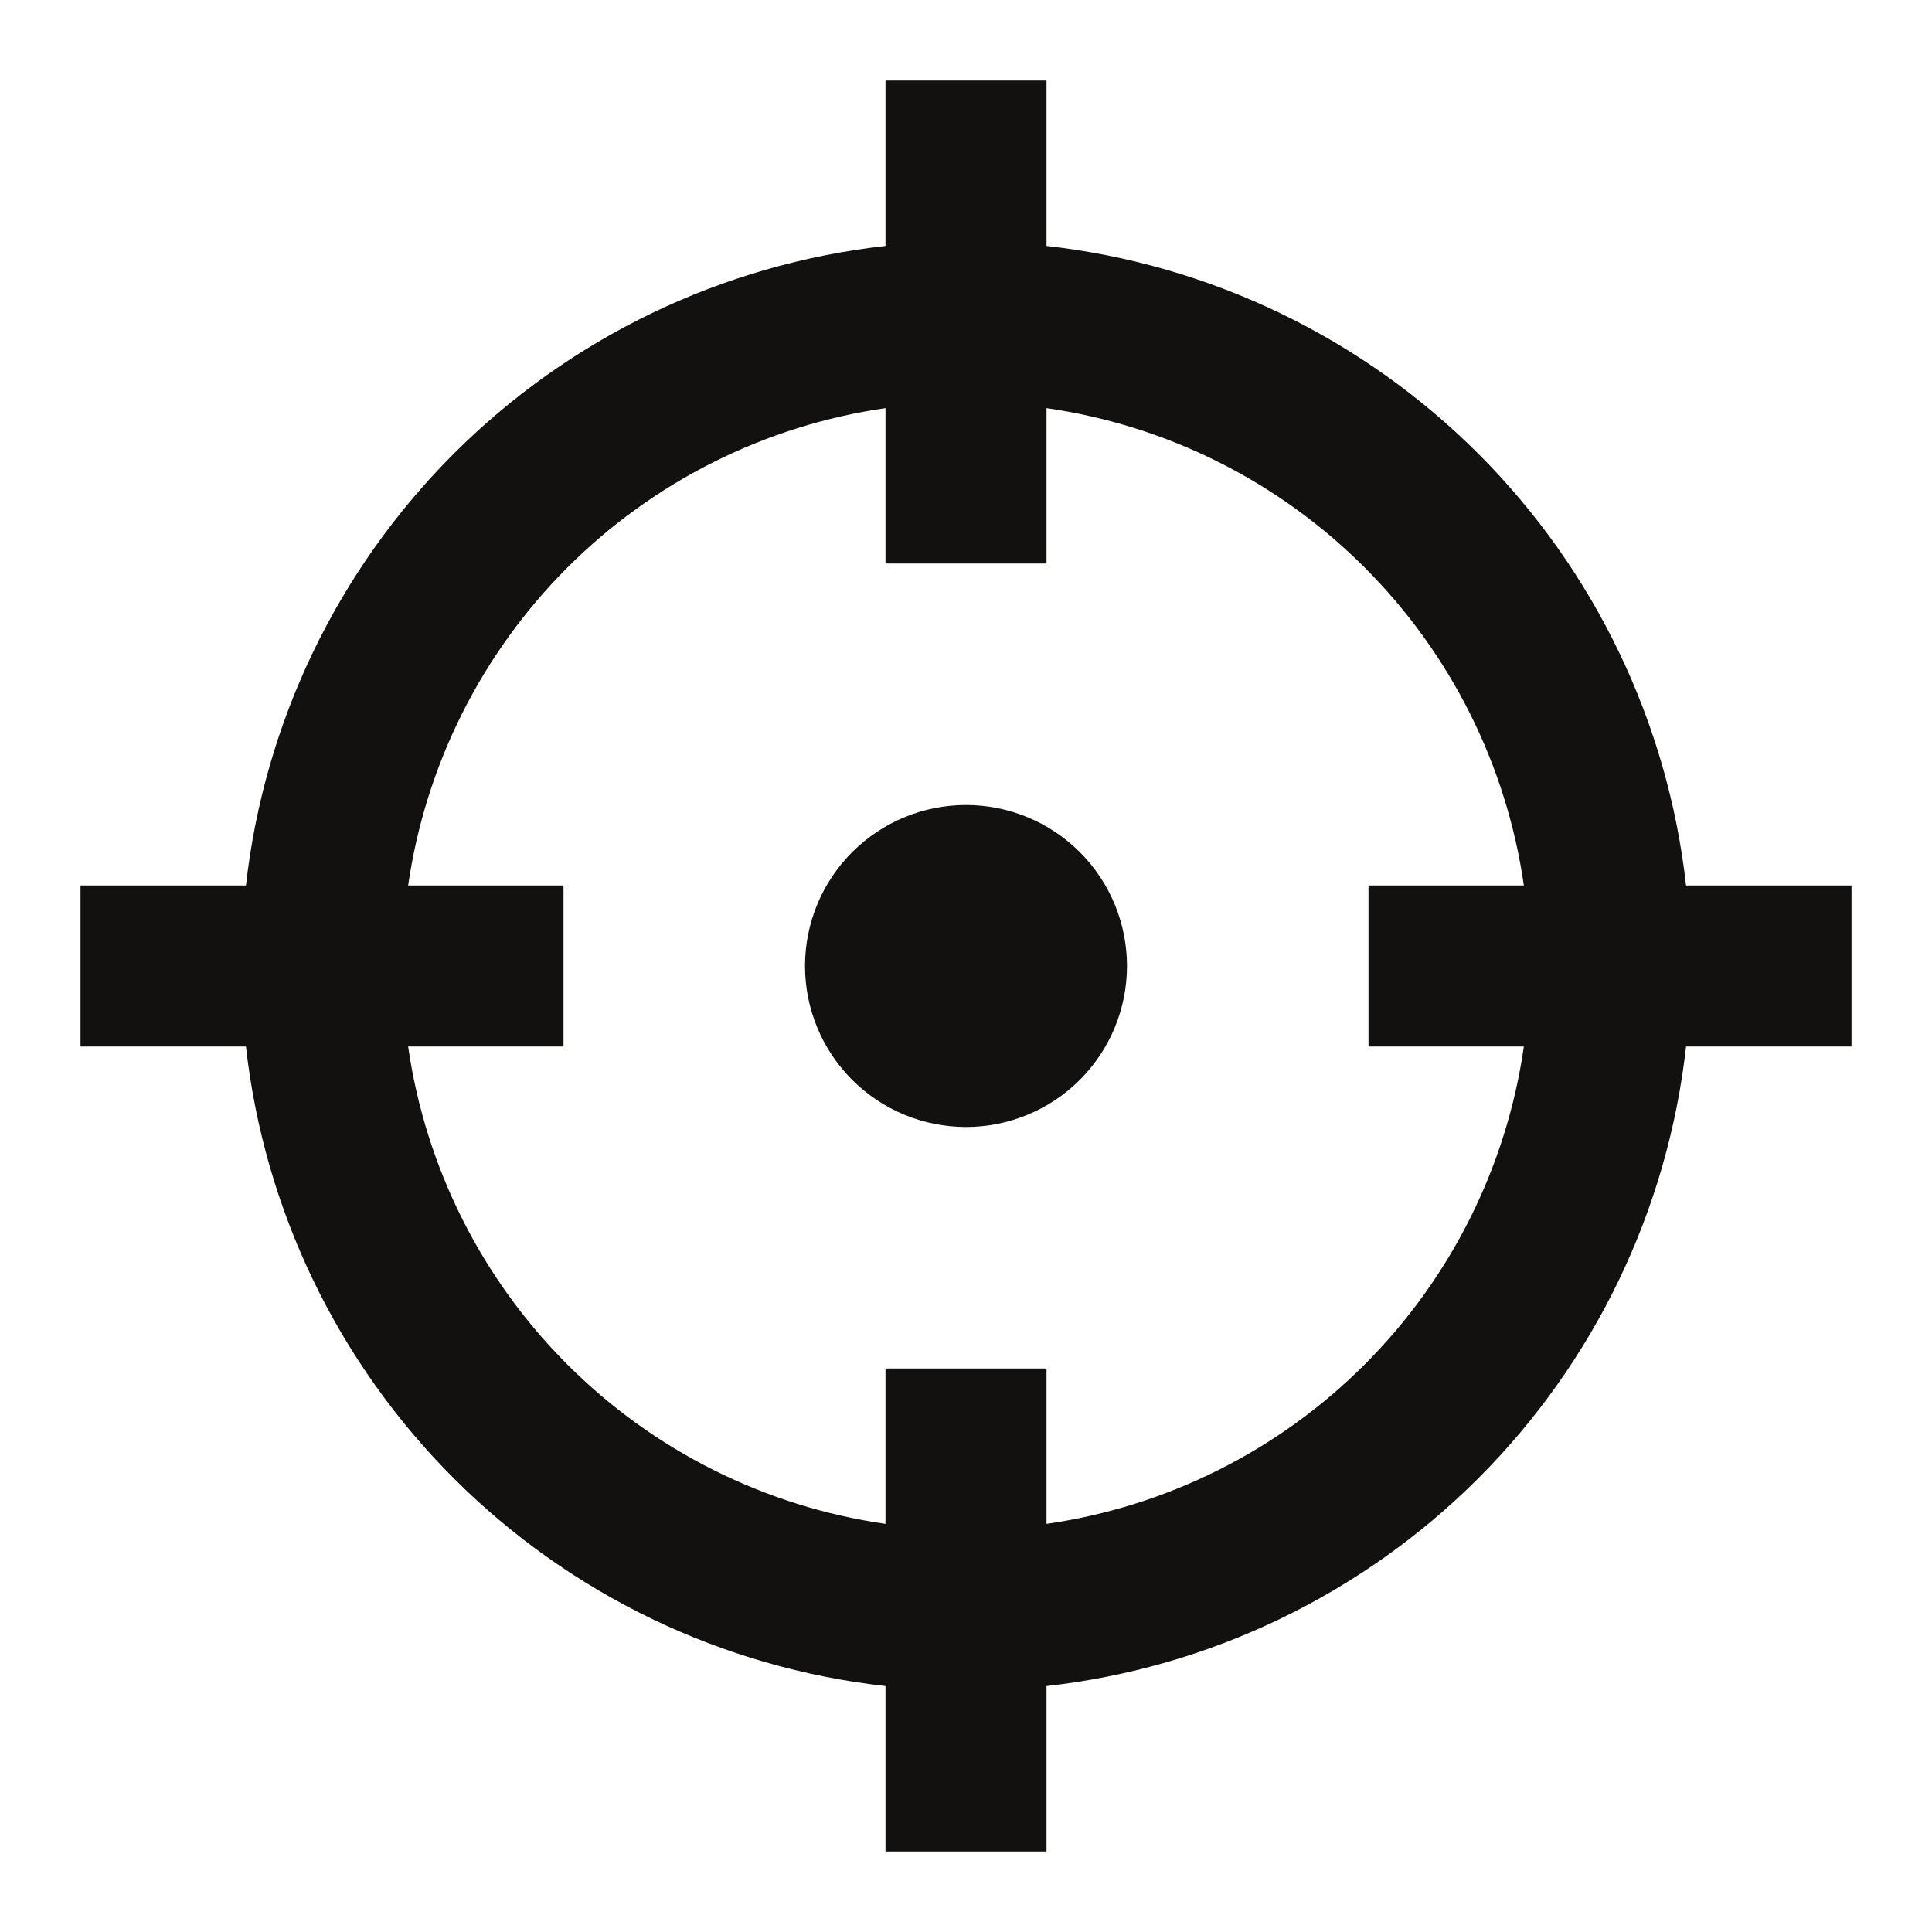 <svg width="40" height="40" viewBox="0 0 40 40" fill="none" xmlns="http://www.w3.org/2000/svg">
<path d="M18.333 8.45C15.84 8.811 13.531 9.968 11.749 11.749C9.968 13.53 8.811 15.84 8.45 18.333H11.667V21.667H8.45C8.809 24.16 9.966 26.471 11.748 28.252C13.529 30.034 15.84 31.191 18.333 31.55V28.333H21.667V31.55C24.16 31.191 26.471 30.034 28.252 28.252C30.034 26.471 31.191 24.16 31.55 21.667H28.333V18.333H31.55C31.191 15.84 30.034 13.529 28.252 11.748C26.471 9.966 24.16 8.809 21.667 8.45V11.667H18.333V8.45ZM5.092 18.333C5.471 14.952 6.988 11.8 9.394 9.394C11.8 6.988 14.952 5.471 18.333 5.092V1.667H21.667V5.092C25.048 5.471 28.2 6.988 30.607 9.394C33.013 11.8 34.529 14.952 34.908 18.333H38.333V21.667H34.908C34.529 25.048 33.013 28.2 30.607 30.606C28.2 33.012 25.048 34.529 21.667 34.908V38.333H18.333V34.908C14.952 34.529 11.8 33.012 9.394 30.606C6.988 28.2 5.471 25.048 5.092 21.667H1.667V18.333H5.092ZM23.333 20C23.333 20.884 22.982 21.732 22.357 22.357C21.732 22.982 20.884 23.333 20 23.333C19.116 23.333 18.268 22.982 17.643 22.357C17.018 21.732 16.667 20.884 16.667 20C16.667 19.116 17.018 18.268 17.643 17.643C18.268 17.018 19.116 16.667 20 16.667C20.884 16.667 21.732 17.018 22.357 17.643C22.982 18.268 23.333 19.116 23.333 20Z" fill="#12110F"/>
</svg>
